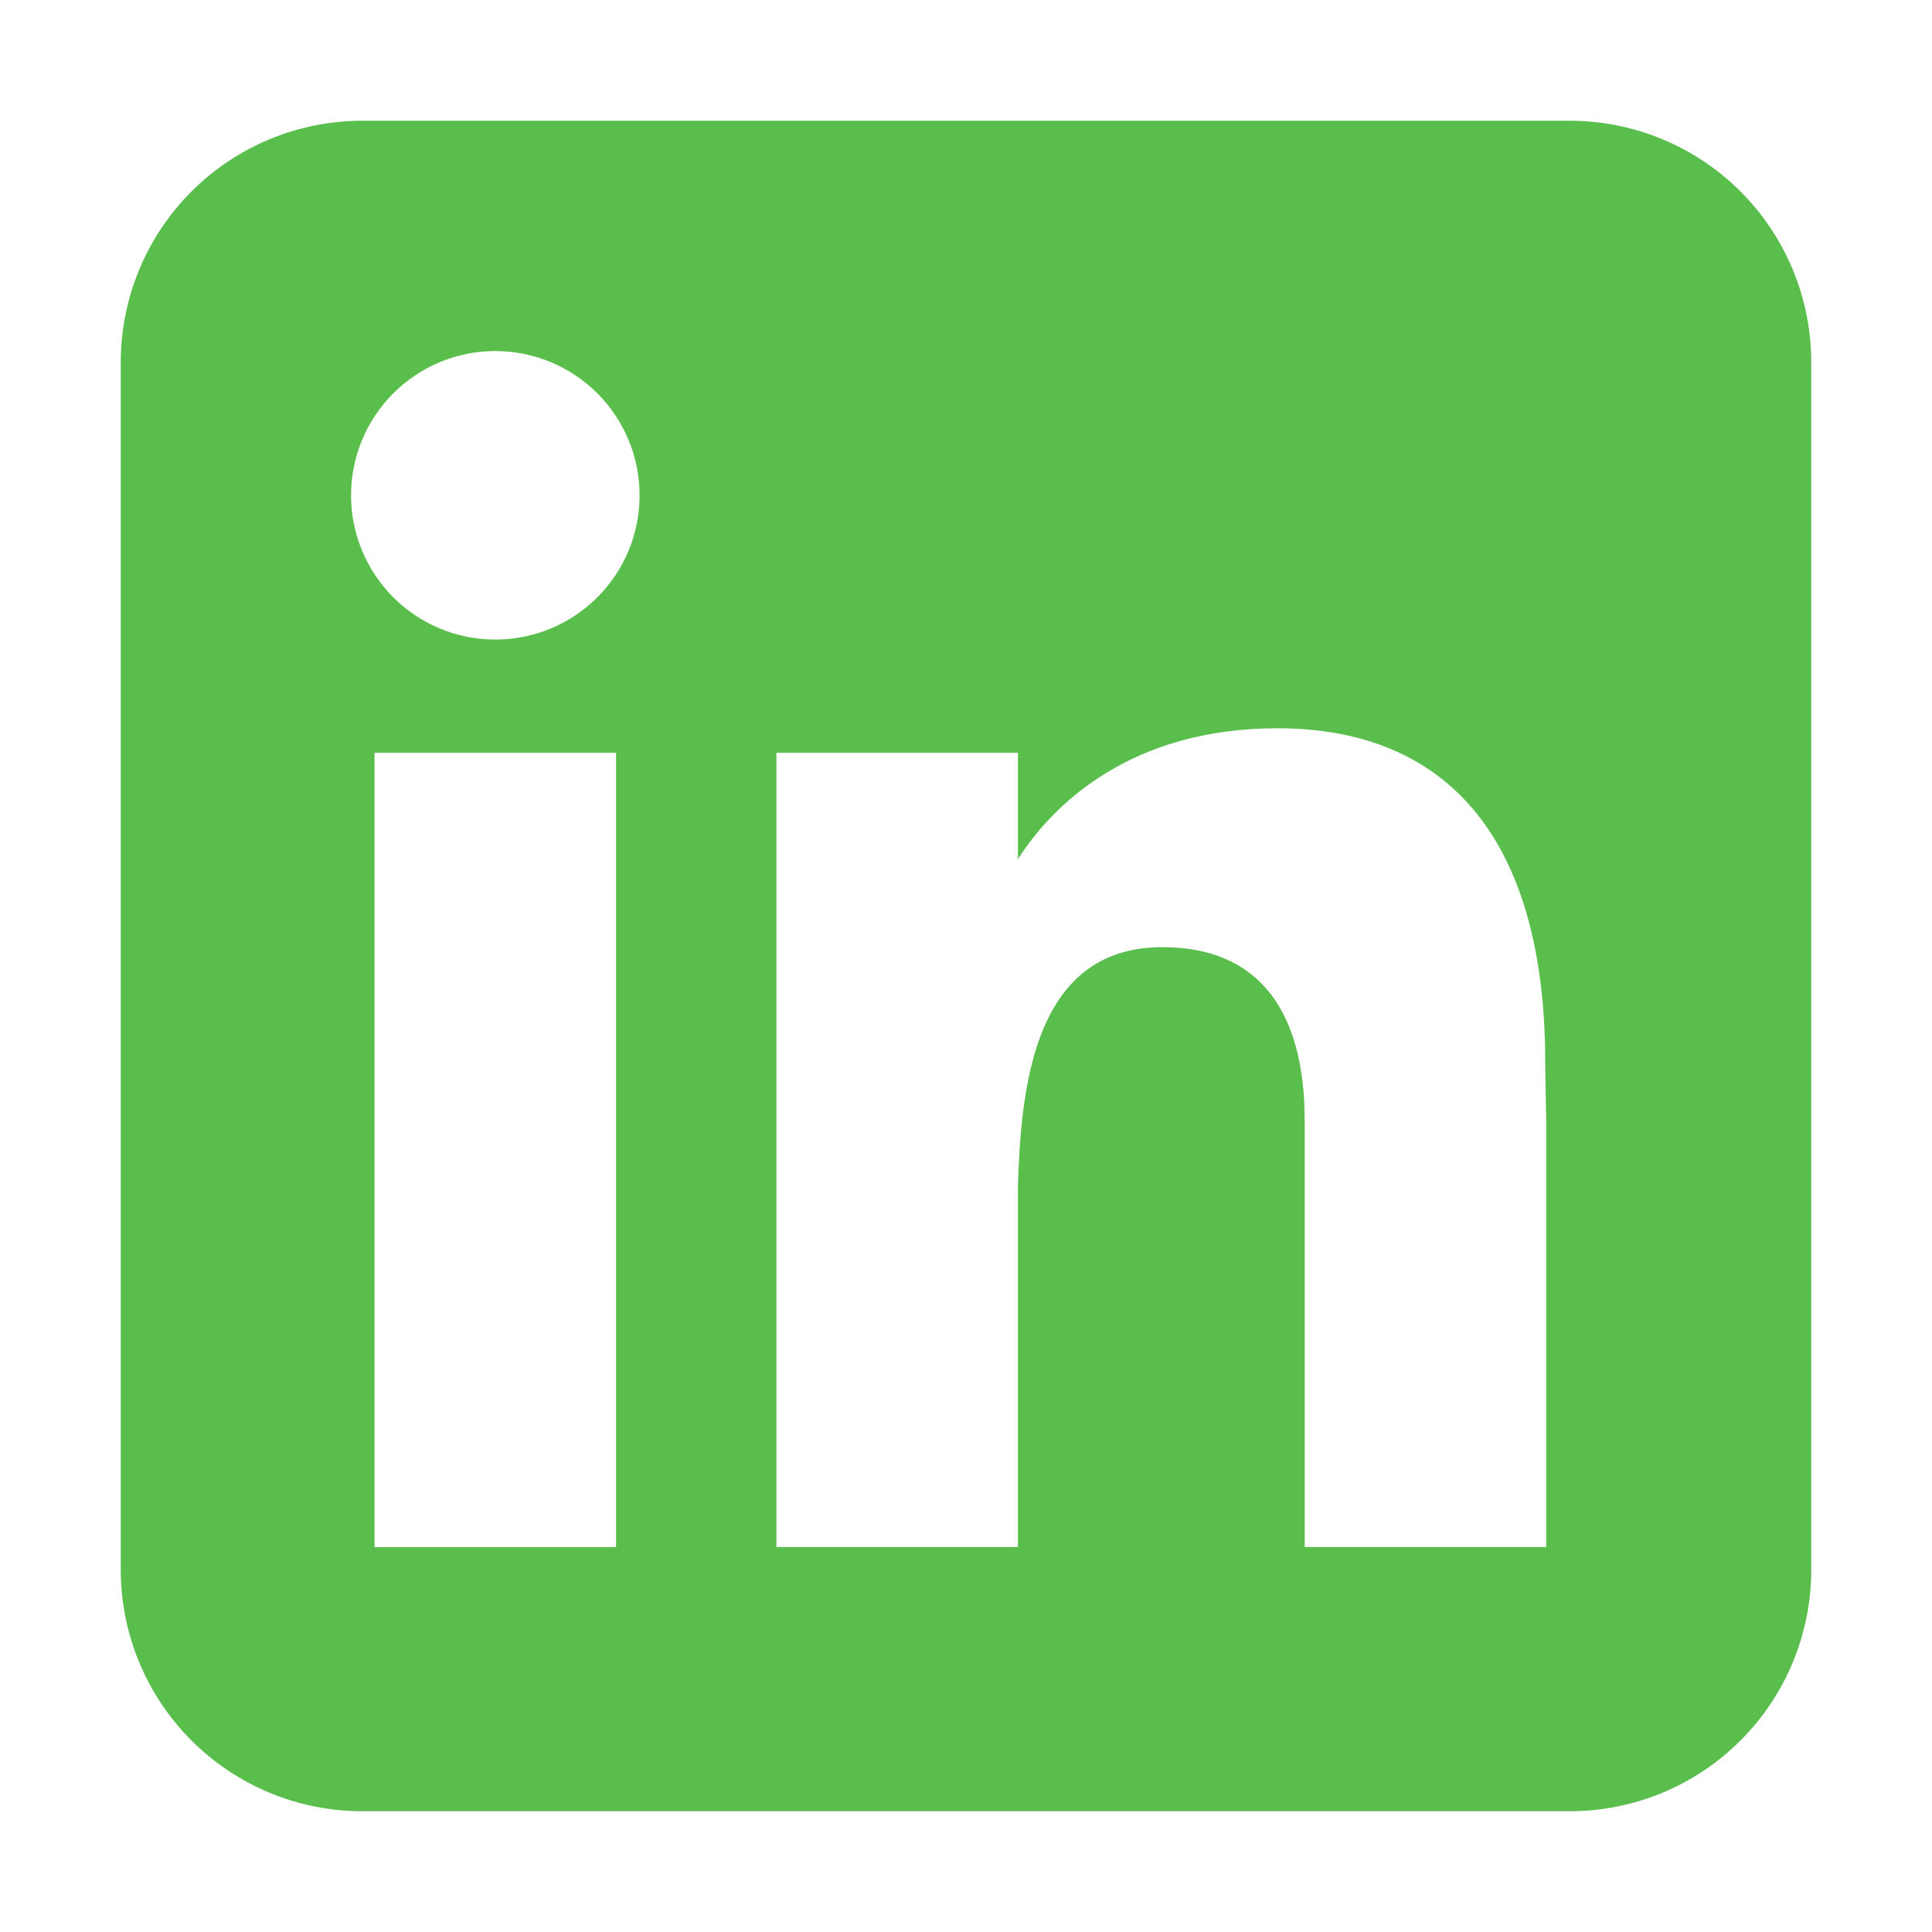<svg width="40" height="40" viewBox="0 0 40 40" fill="none" xmlns="http://www.w3.org/2000/svg">
<path fill-rule="evenodd" clip-rule="evenodd" d="M7.5 2.5C6.174 2.5 4.902 3.027 3.964 3.964C3.027 4.902 2.5 6.174 2.5 7.5V32.5C2.5 33.826 3.027 35.098 3.964 36.035C4.902 36.973 6.174 37.5 7.5 37.5H32.5C33.826 37.5 35.098 36.973 36.035 36.035C36.973 35.098 37.5 33.826 37.5 32.5V7.5C37.5 6.174 36.973 4.902 36.035 3.964C35.098 3.027 33.826 2.5 32.5 2.5H7.5ZM10.255 13.242C11.047 13.242 11.807 12.928 12.367 12.367C12.928 11.807 13.242 11.047 13.242 10.255C13.242 9.463 12.928 8.703 12.367 8.143C11.807 7.582 11.047 7.268 10.255 7.268C9.463 7.268 8.703 7.582 8.143 8.143C7.582 8.703 7.268 9.463 7.268 10.255C7.268 11.047 7.582 11.807 8.143 12.367C8.703 12.928 9.463 13.242 10.255 13.242ZM12.755 32.032V15.585H7.755V32.032H12.755ZM16.075 15.585H21.075V17.788C21.812 16.633 23.433 15.078 26.445 15.078C30.04 15.078 31.992 17.46 31.992 21.992C31.992 22.21 32.013 23.203 32.013 23.203V32.03H27.012V23.205C27.012 21.992 26.758 19.61 24.062 19.61C21.365 19.61 21.137 22.605 21.075 24.565V32.03H16.075V15.585Z" fill="#59BE4C"/>
</svg>
